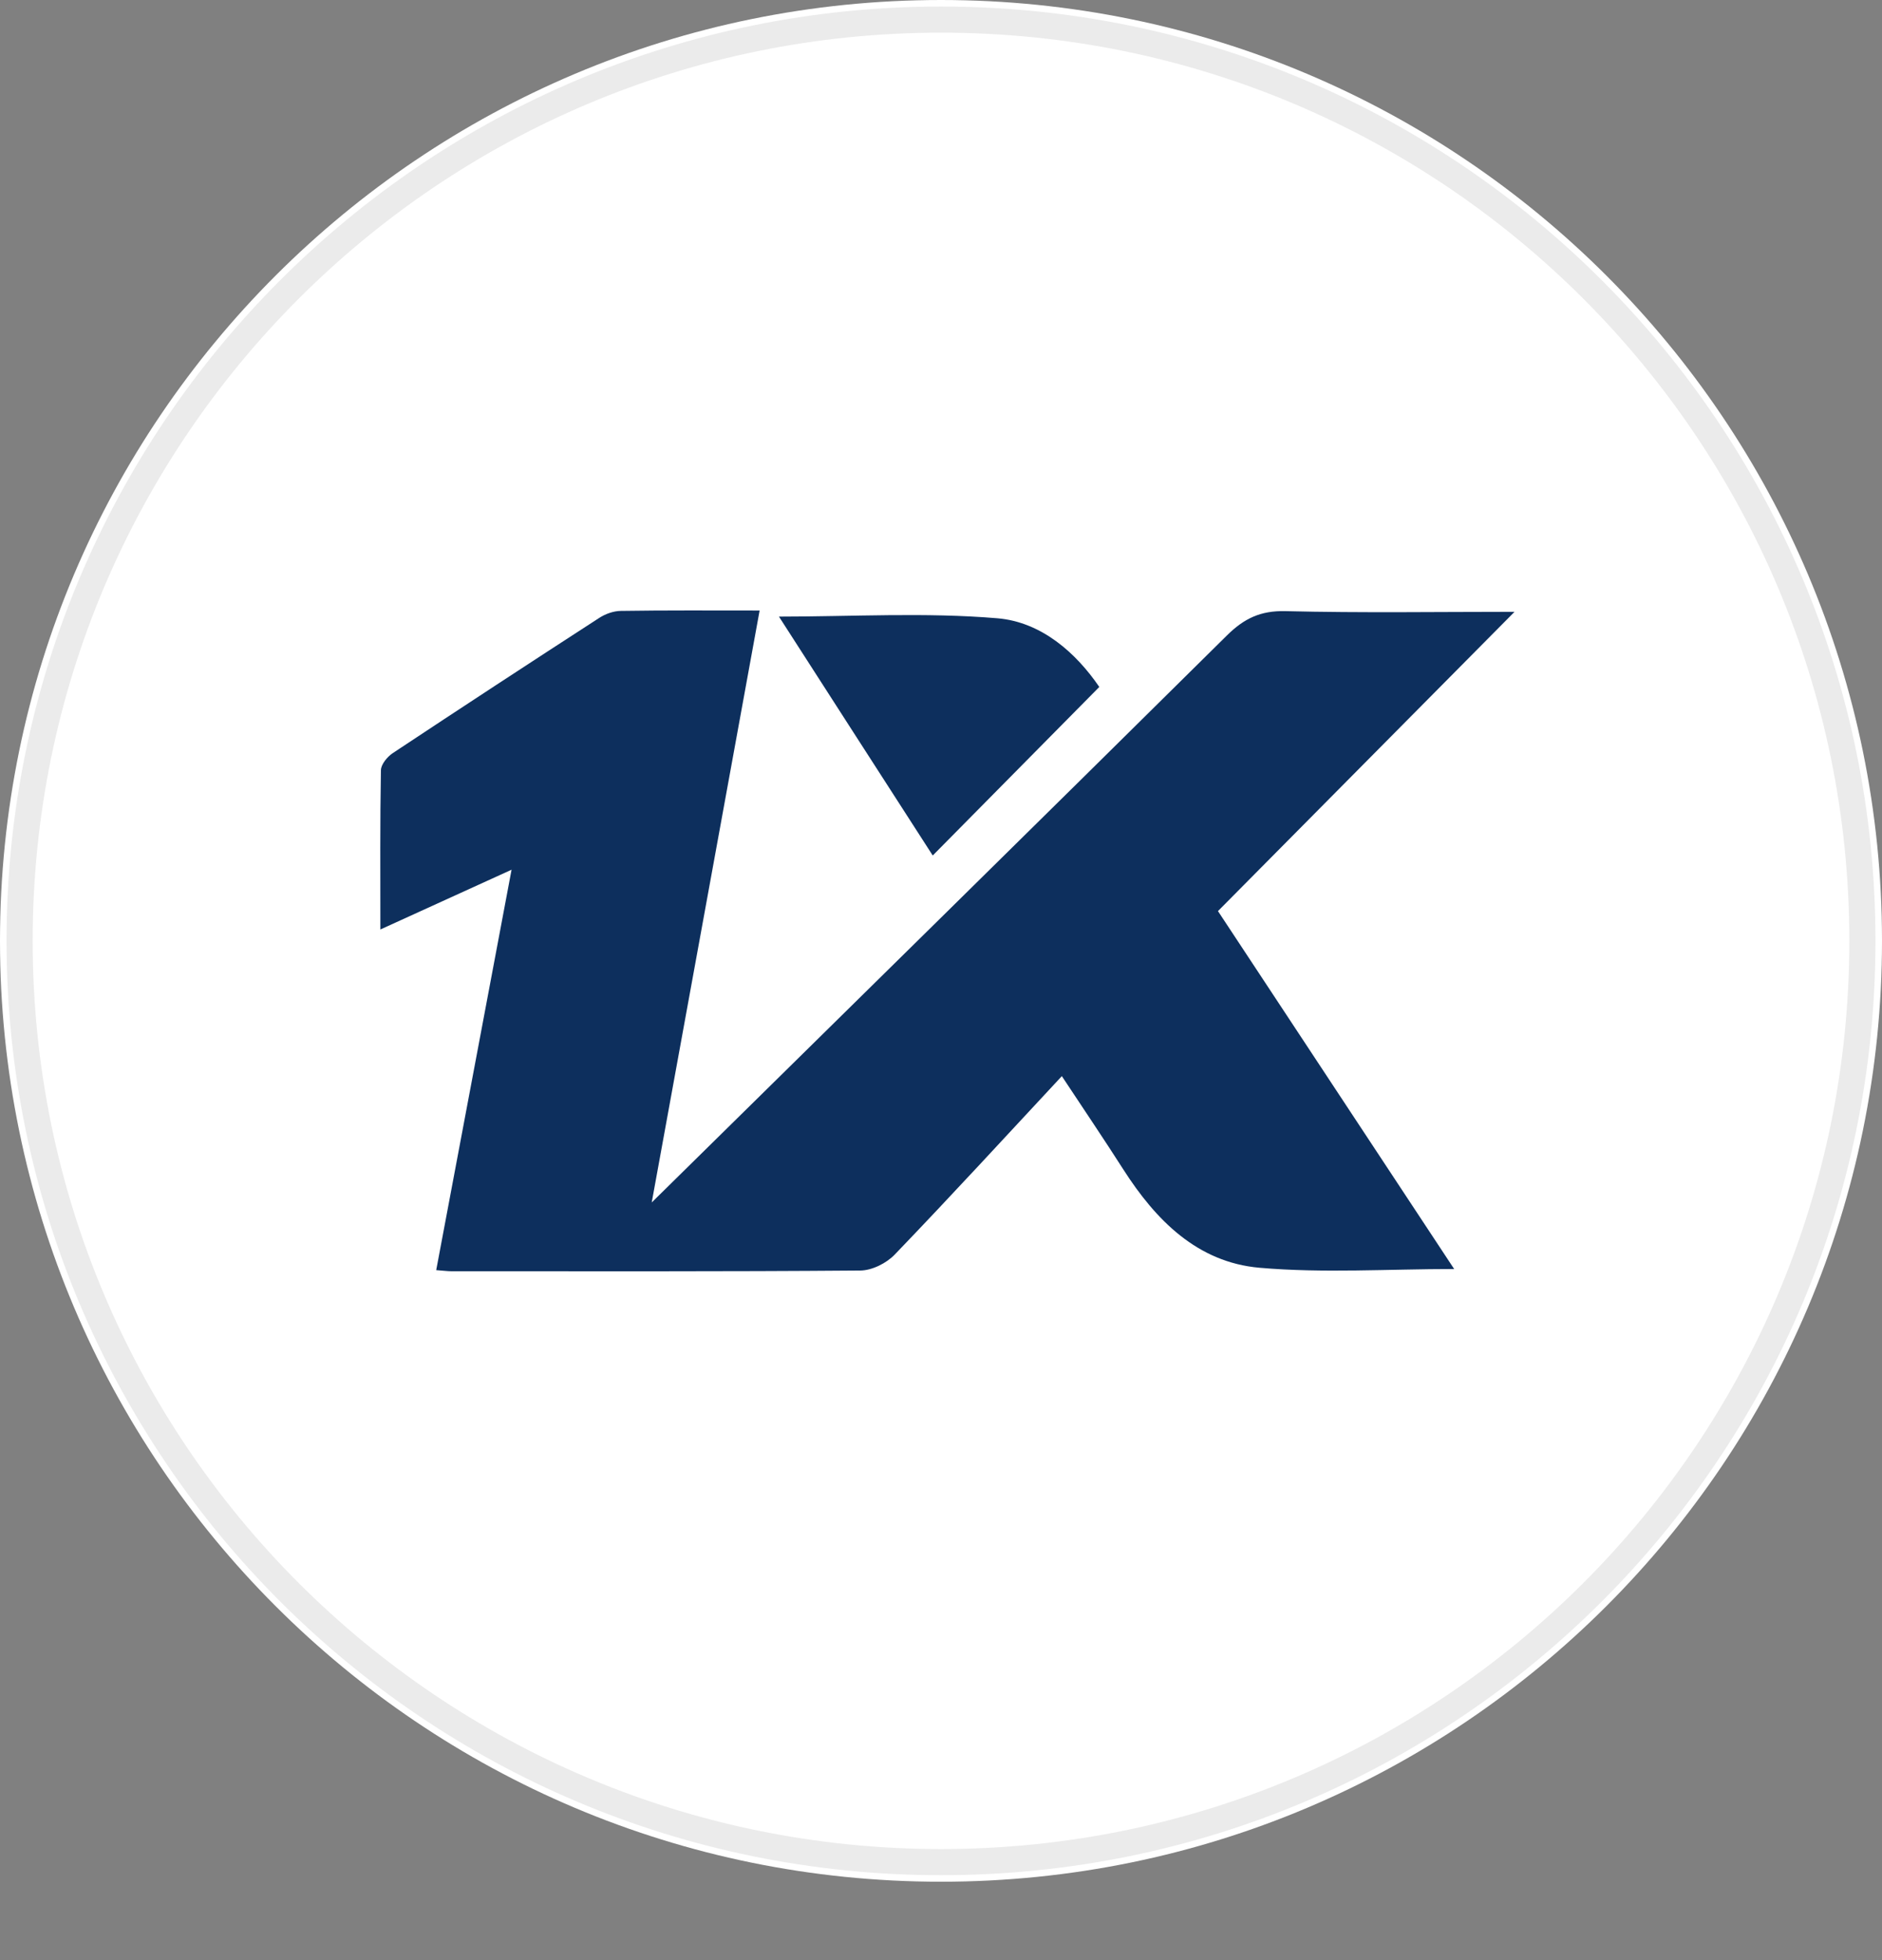 <?xml version="1.0" encoding="UTF-8"?> <svg xmlns="http://www.w3.org/2000/svg" width="72" height="75" viewBox="0 0 72 75" fill="none"><rect x="0" y="0" width="72" height="75" fill="#808080" stroke="none"/><path d="M72 36C72 16.118 55.882 0 36 0C16.118 0 0 16.118 0 36C0 55.882 16.118 72 36 72C55.882 72 72 55.882 72 36Z" fill="white"></path><path d="M71.25 36C71.25 16.532 55.468 0.75 36 0.75C16.532 0.75 0.75 16.532 0.75 36C0.75 55.468 16.532 71.25 36 71.25C55.468 71.25 71.25 55.468 71.25 36Z" stroke="#EBEBEB"></path><path d="M24.933 46.01C32.198 38.855 39.581 31.599 46.935 24.317C47.595 23.664 48.225 23.36 49.179 23.384C52.1 23.456 55.022 23.41 57.942 23.41L46.596 34.861C49.634 39.462 52.616 43.986 55.632 48.556C53.1 48.556 50.625 48.721 48.183 48.508C45.812 48.3 44.22 46.692 42.975 44.746C42.233 43.586 41.463 42.446 40.623 41.176C38.453 43.508 36.366 45.782 34.23 48.003C33.915 48.333 33.362 48.611 32.913 48.614C27.696 48.656 22.479 48.641 17.262 48.641C17.12 48.641 16.979 48.62 16.688 48.599L19.571 33.278L14.552 35.565C14.552 33.428 14.537 31.446 14.573 29.471C14.576 29.247 14.817 28.956 15.024 28.818C17.649 27.078 20.283 25.353 22.925 23.643C23.162 23.488 23.474 23.378 23.75 23.375C25.47 23.348 27.194 23.36 29.061 23.36L24.933 46.01Z" fill="#0D2F5D"></path><path d="M42.056 26.285C39.914 28.451 37.826 30.564 35.684 32.734C33.752 29.738 31.769 26.652 29.801 23.593C32.621 23.593 35.406 23.425 38.157 23.657C39.857 23.8 41.18 25 42.056 26.285Z" fill="#0D2F5D"></path></svg> 